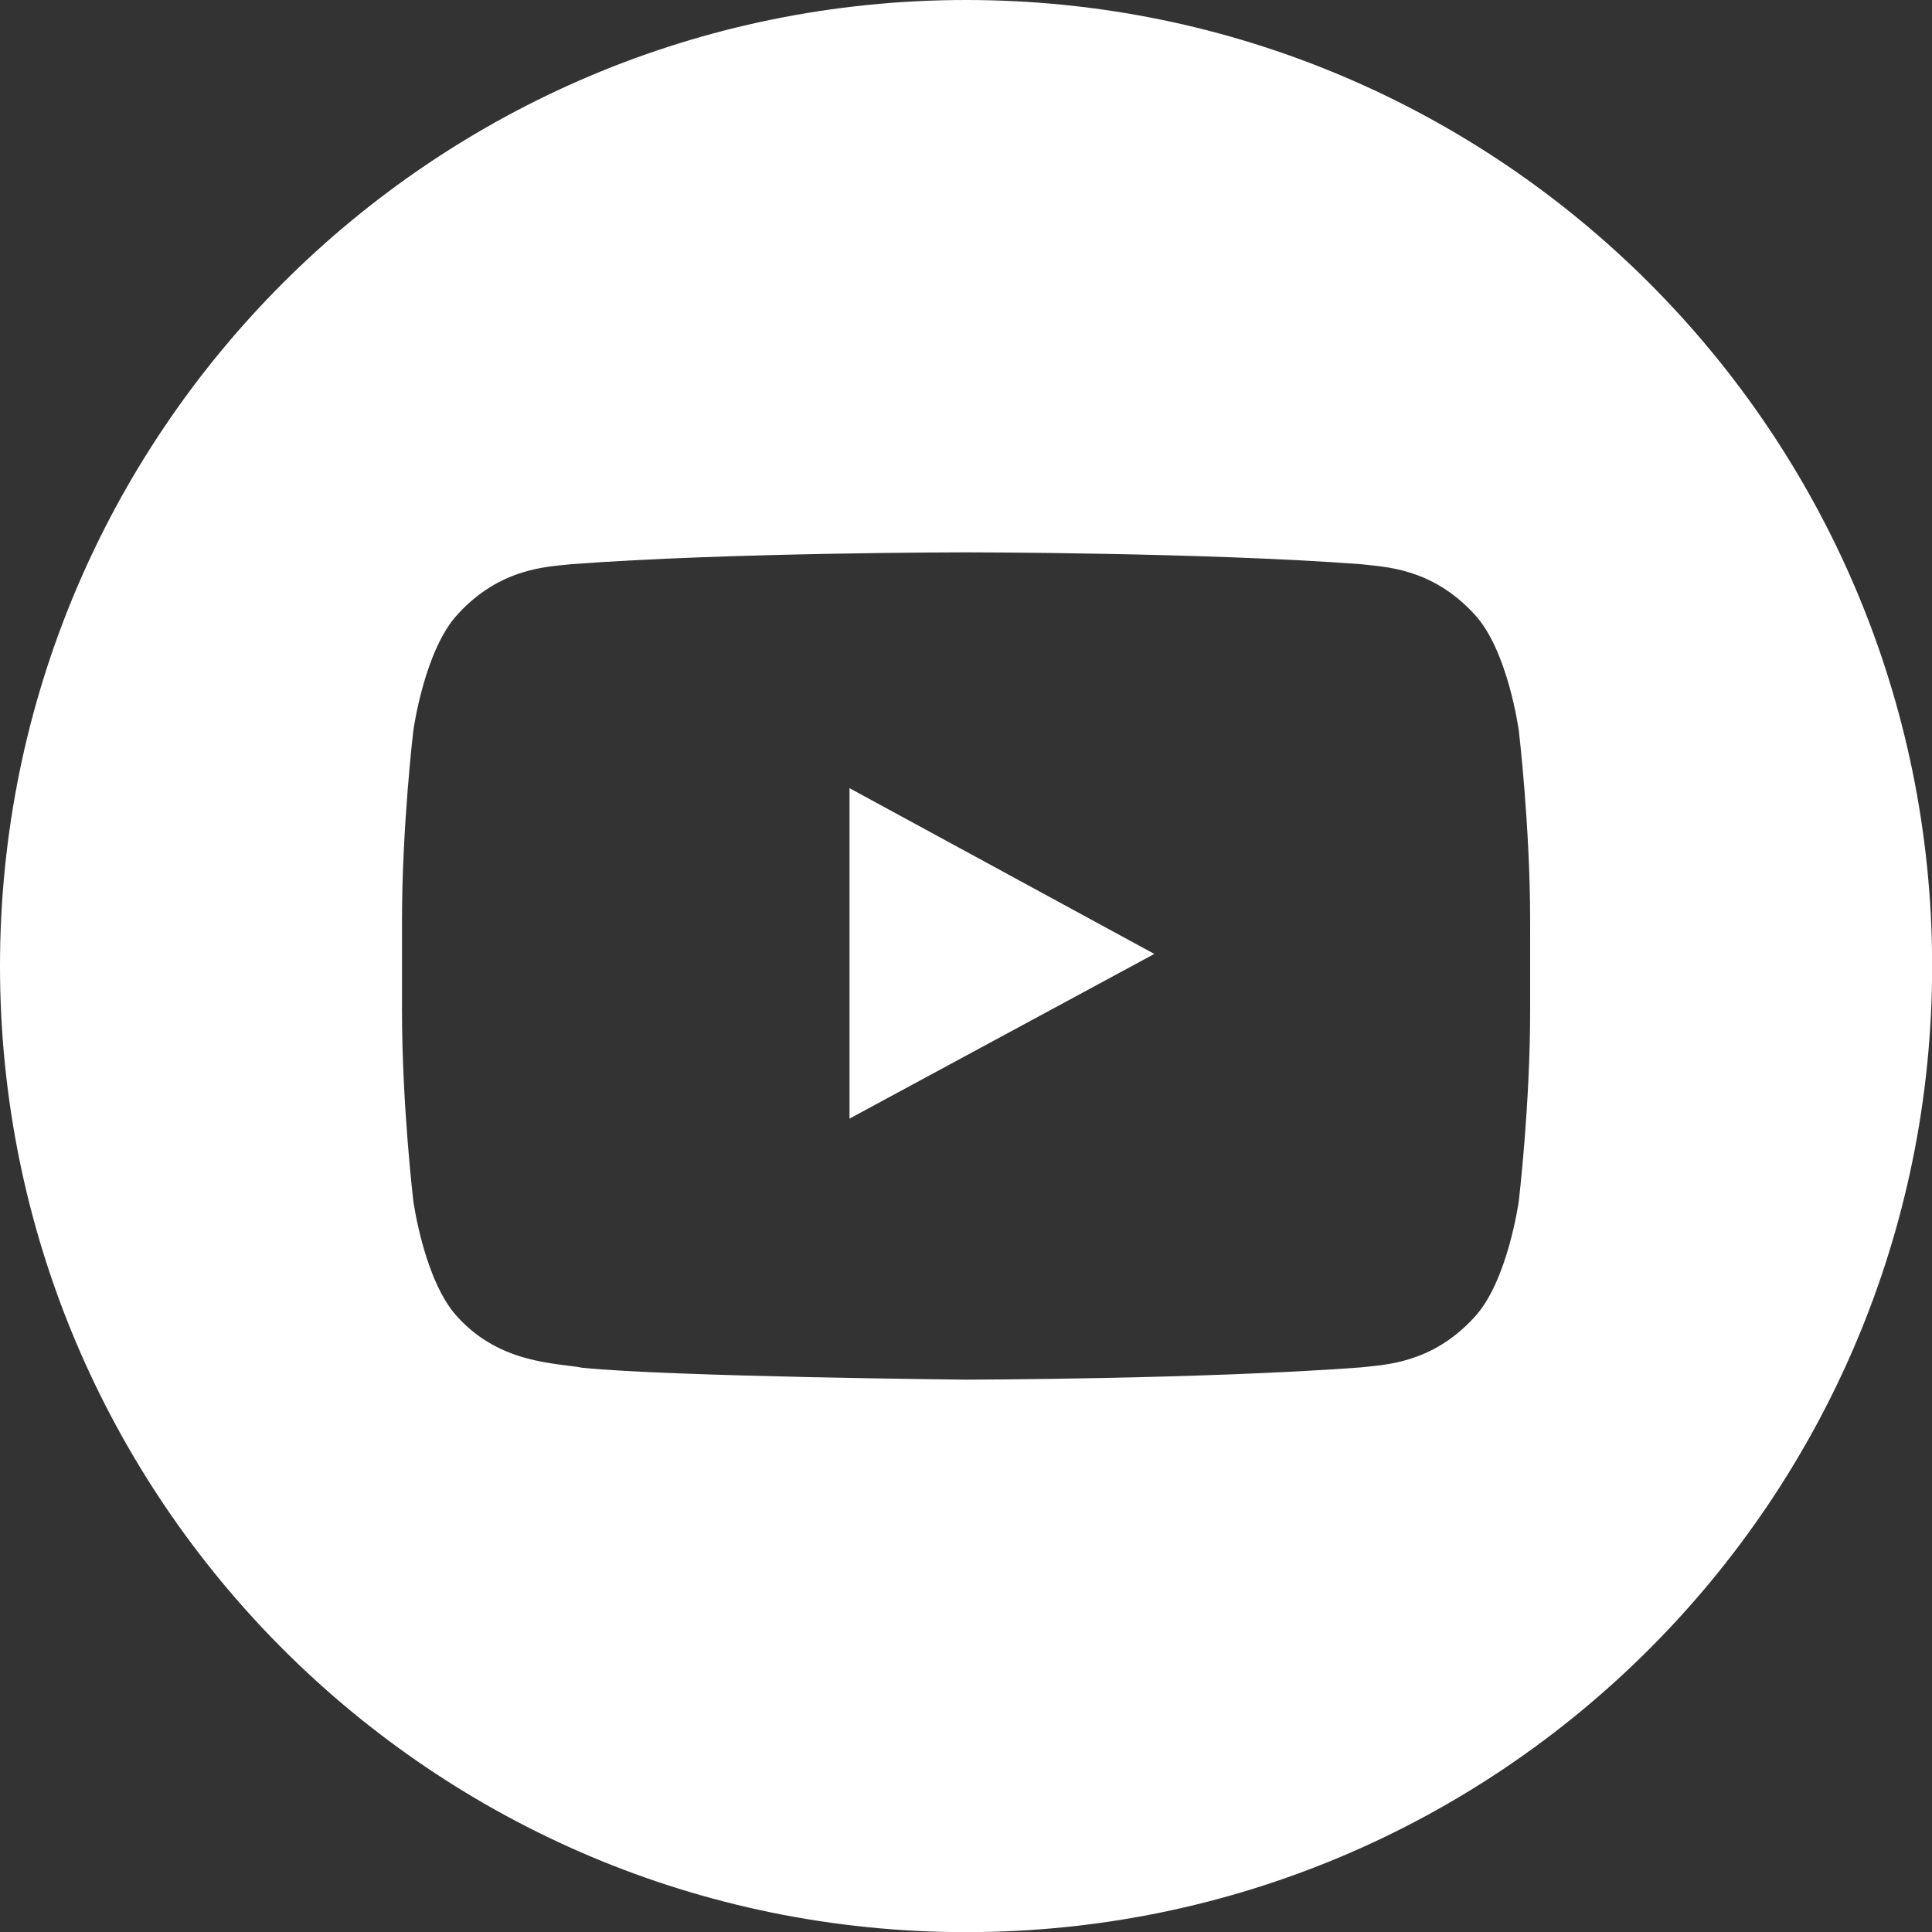<?xml version="1.0" encoding="UTF-8"?>
<svg id="Layer_2" data-name="Layer 2" xmlns="http://www.w3.org/2000/svg" viewBox="0 0 141.73 141.73">
  <rect x="0" y="0" width="141.73" height="141.73" fill="#333333" stroke="none"/>
  <defs>
    <style>
      .cls-1 {
        fill: #fff;
      }
    </style>
  </defs>
  <g id="Layer_1-2" data-name="Layer 1">
    <g>
      <path class="cls-1" d="M70.87,0C31.73,0,0,31.73,0,70.87s31.73,70.87,70.87,70.87,70.87-31.73,70.87-70.87S110.01,0,70.87,0ZM112.25,68.78v5.34c0,6.99-.83,13.97-.83,13.97,0,0-.81,5.94-3.28,8.56-3.15,3.44-6.67,3.46-8.29,3.66-11.59.87-28.98.9-28.98.9,0,0-21.52-.21-28.14-.87-1.83-.36-5.98-.25-9.13-3.69-2.48-2.62-3.28-8.56-3.28-8.56,0,0-.83-6.98-.83-13.97v-6.54c0-6.99.83-13.97.83-13.97,0,0,.81-5.95,3.28-8.57,3.15-3.44,6.68-3.46,8.29-3.65,11.58-.87,28.96-.87,28.96-.87h.04s17.37,0,28.96.87c1.61.2,5.14.22,8.29,3.65,2.48,2.62,3.28,8.57,3.28,8.57,0,0,.83,6.98.83,13.97v1.21Z"/>
      <polygon class="cls-1" points="62.32 57.82 62.32 63.47 62.32 82.06 84.68 69.98 72.4 63.3 62.32 57.82"/>
    </g>
  </g>
</svg>